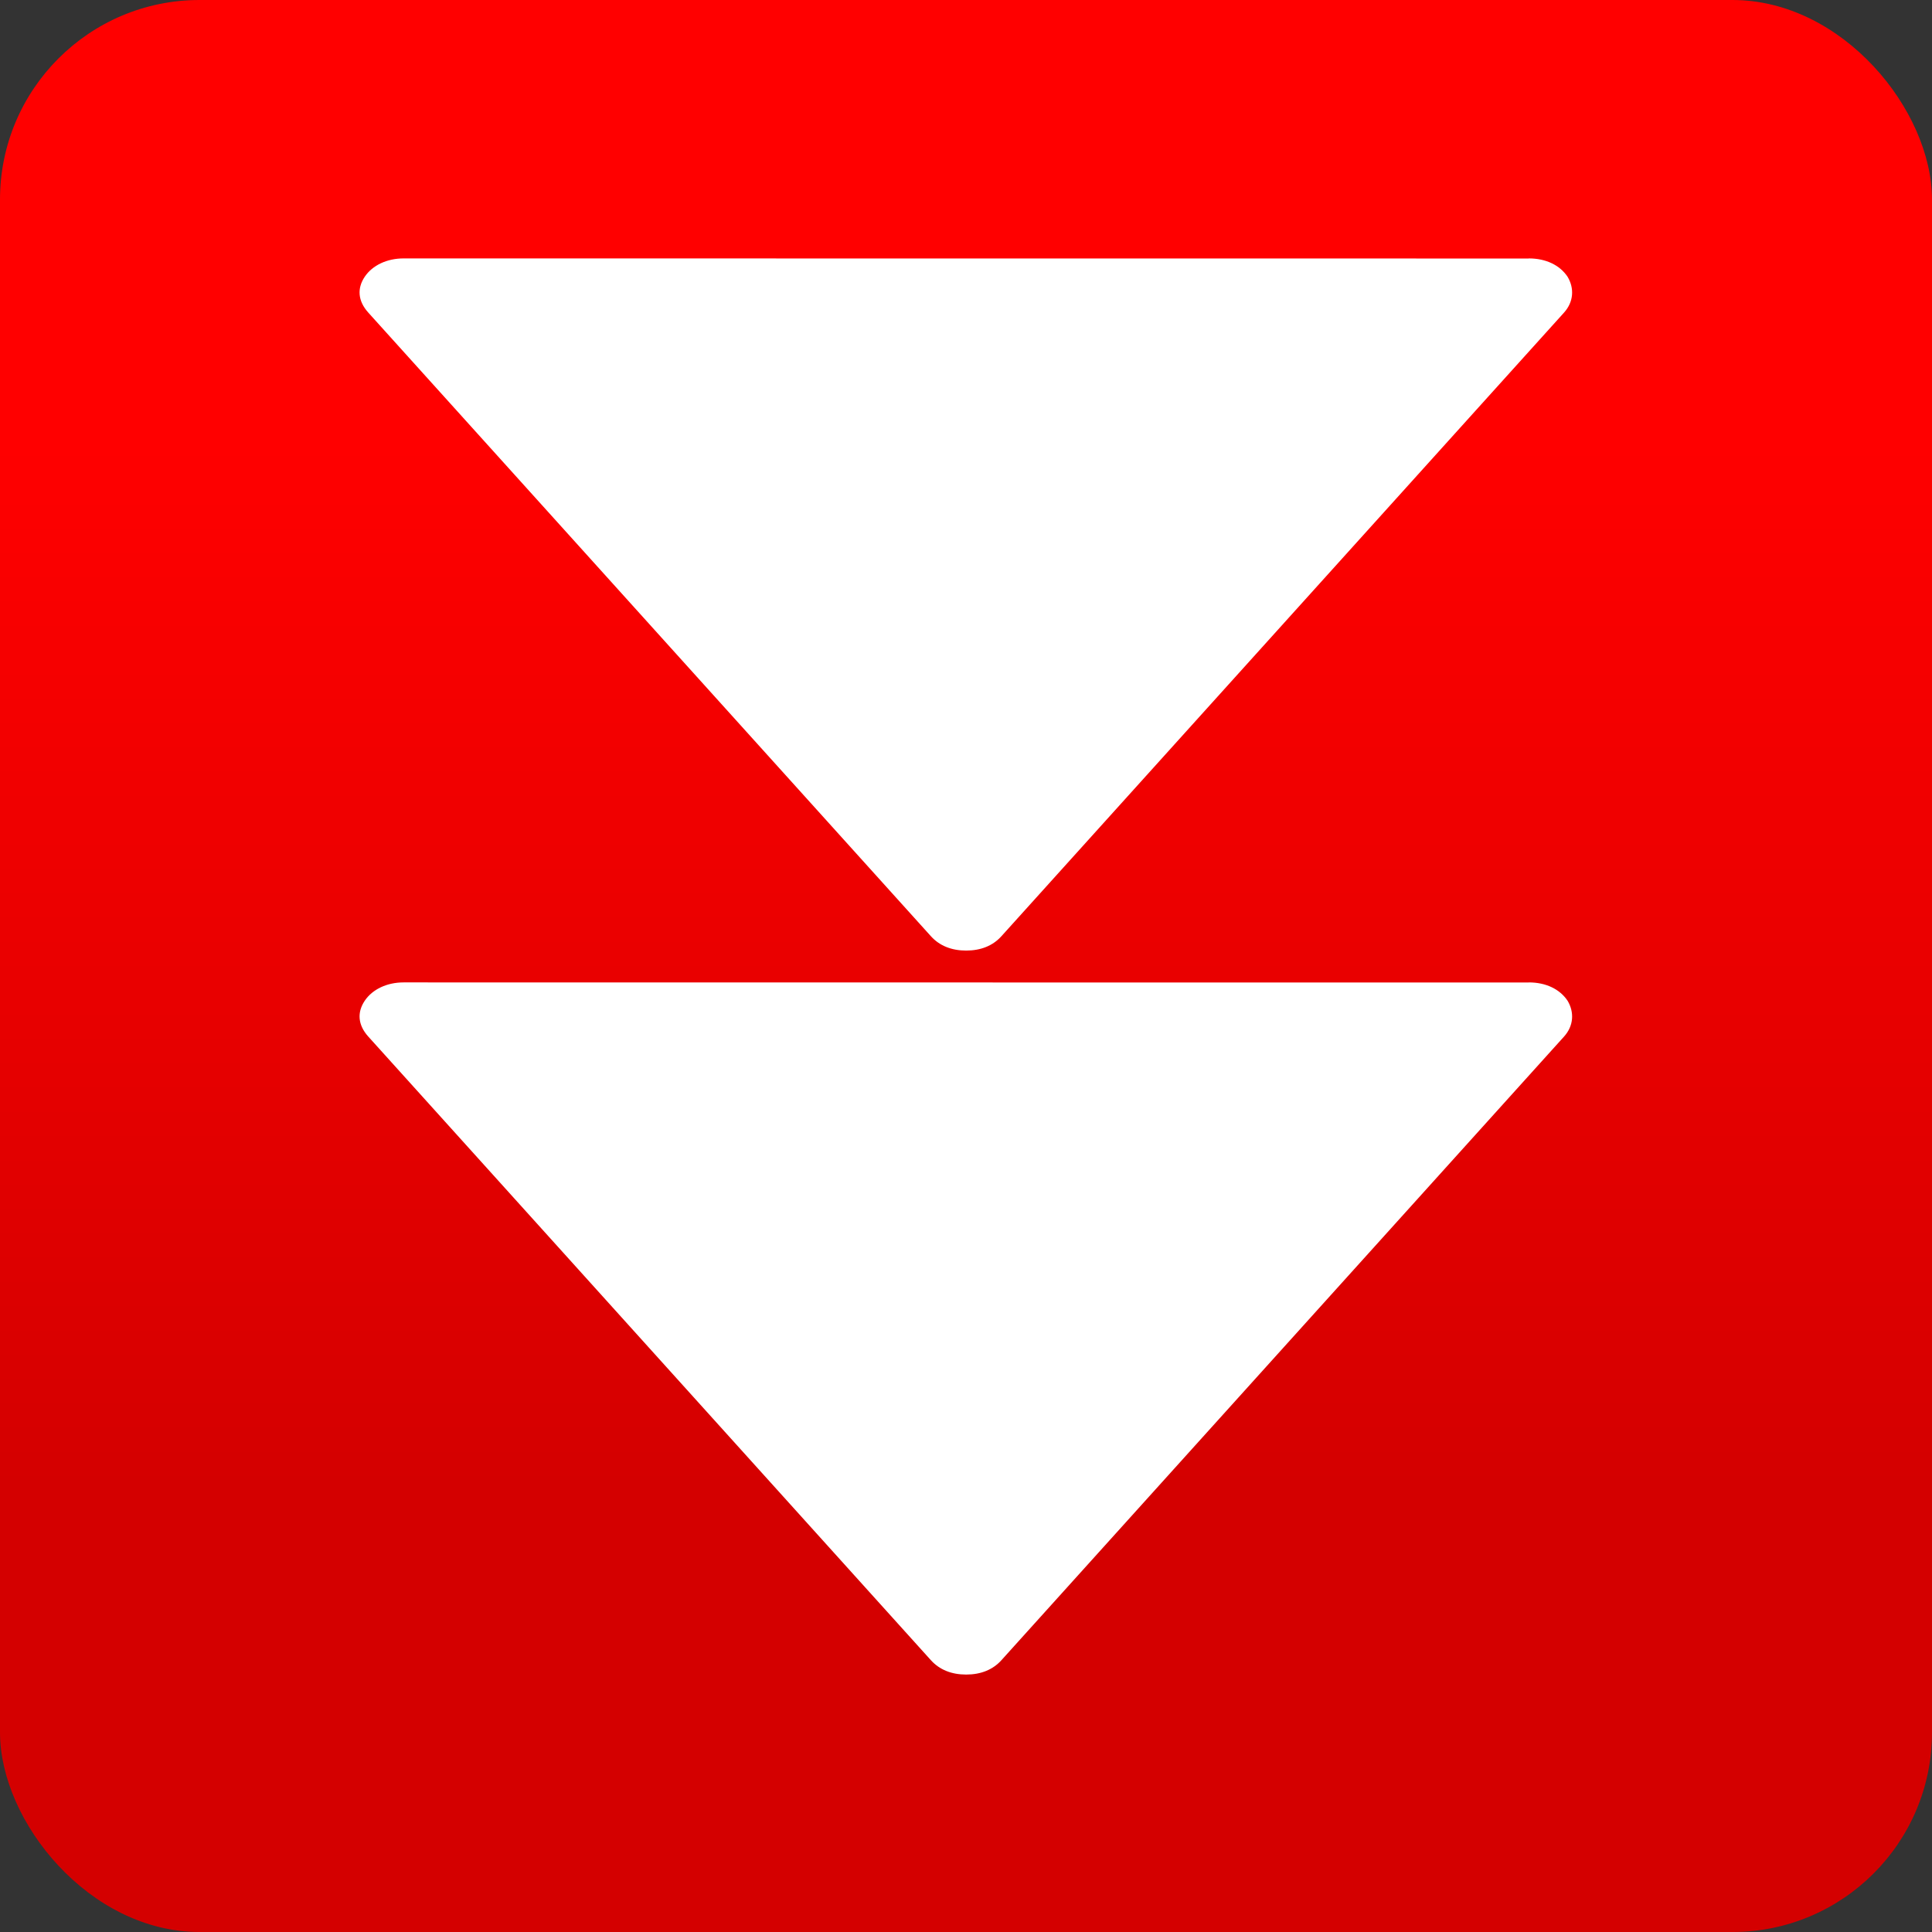 <?xml version="1.0" encoding="UTF-8" standalone="no"?>
<!-- Creator: CorelDRAW -->

<svg
   xmlns:dc="http://purl.org/dc/elements/1.1/"
   xmlns:cc="http://creativecommons.org/ns#"
   xmlns:rdf="http://www.w3.org/1999/02/22-rdf-syntax-ns#"
   xmlns:svg="http://www.w3.org/2000/svg"
   xmlns="http://www.w3.org/2000/svg"
   xmlns:xlink="http://www.w3.org/1999/xlink"
   xmlns:sodipodi="http://sodipodi.sourceforge.net/DTD/sodipodi-0.dtd"
   xmlns:inkscape="http://www.inkscape.org/namespaces/inkscape"
   xml:space="preserve"
   width="24.938mm"
   height="24.938mm"
   style="shape-rendering:geometricPrecision; text-rendering:geometricPrecision; image-rendering:optimizeQuality; fill-rule:evenodd; clip-rule:evenodd"
   viewBox="0 0 2.904 2.904"
   id="svg2"
   version="1.1"
   inkscape:version="0.48.3.1 r9886"
   sodipodi:docname="254.svg"><rect x="0" y="0" width="2.904" height="2.904" fill="#333333" stroke="none"/><sodipodi:namedview
   pagecolor="#ffffff"
   bordercolor="#666666"
   borderopacity="1"
   objecttolerance="10"
   gridtolerance="10"
   guidetolerance="10"
   inkscape:pageopacity="0"
   inkscape:pageshadow="2"
   inkscape:window-width="1440"
   inkscape:window-height="844"
   id="namedview20"
   showgrid="false"
   inkscape:zoom="1.8885191"
   inkscape:cx="46.767027"
   inkscape:cy="79.691712"
   inkscape:window-x="-4"
   inkscape:window-y="-4"
   inkscape:window-maximized="1"
   inkscape:current-layer="svg2" />
 <defs
   id="defs4">
  <style
   type="text/css"
   id="style6">
   
    .fil1 {fill:white}
    .fil0 {fill:url(#id0)}
   
  </style>
  <linearGradient
   id="id0"
   gradientUnits="userSpaceOnUse"
   x1="1.452"
   y1="2.236"
   x2="1.452"
   y2="0.668">
   <stop
   offset="0"
   style="stop-color:#d40000;stop-opacity:1"
   id="stop9" />
   <stop
   offset="1"
   style="stop-color:#ff0000;stop-opacity:1"
   id="stop11" />
  </linearGradient>
 <linearGradient
   inkscape:collect="always"
   xlink:href="#id0"
   id="linearGradient3007"
   gradientUnits="userSpaceOnUse"
   x1="1.452"
   y1="2.236"
   x2="1.452"
   y2="0.668" /><linearGradient
   inkscape:collect="always"
   xlink:href="#id0"
   id="linearGradient3015"
   gradientUnits="userSpaceOnUse"
   x1="1.452"
   y1="2.236"
   x2="1.452"
   y2="0.668" />
  
  
  
 <linearGradient
   inkscape:collect="always"
   xlink:href="#id0"
   id="linearGradient3021"
   gradientUnits="userSpaceOnUse"
   x1="1.452"
   y1="2.236"
   x2="1.452"
   y2="0.668" /></defs>
 <g
   id="hmigradengt"
   inkscape:label="#g3023"><rect
     y="0"
     x="0"
     style="fill:url(#linearGradient3021)"
     class="fil0"
     width="2.904"
     height="2.904"
     rx="0.3"
     ry="0.3"
     id="rect15" /></g><g
   id="shape"
   inkscape:label="#g3026"
   transform="matrix(0,-1.451,1.297,0,-0.431,3.559)"><g
     id="_170479264">
   <path
   style="fill:#ffffff"
   inkscape:connector-curvature="0"
   id="_170481152"
   class="fil1"
   d="m 1.435,2.104 1.048e-4,-1.304 c 0,-0.019 -0.007,-0.036 -0.019,-0.045 -0.012,-0.009 -0.025,-0.008 -0.037,0.004 l -0.646,0.652 c -0.01,0.01 -0.015,0.024 -0.015,0.041 -1.165e-5,0.017 0.005,0.031 0.015,0.041 l 0.646,0.652 c 0.011,0.011 0.025,0.012 0.037,0.004 0.012,-0.009 0.019,-0.025 0.019,-0.045 z" />
   <path
   style="fill:#ffffff"
   inkscape:connector-curvature="0"
   id="_170479384"
   class="fil1"
   d="m 2.185,2.104 9.32e-5,-1.304 c 1.16e-5,-0.019 -0.007,-0.036 -0.019,-0.045 -0.012,-0.009 -0.025,-0.008 -0.037,0.004 l -0.646,0.652 c -0.01,0.01 -0.015,0.024 -0.015,0.041 -1.17e-5,0.017 0.005,0.031 0.015,0.041 l 0.646,0.652 c 0.011,0.011 0.025,0.012 0.037,0.004 0.012,-0.009 0.019,-0.025 0.019,-0.045 z" />
  </g></g>
</svg>
